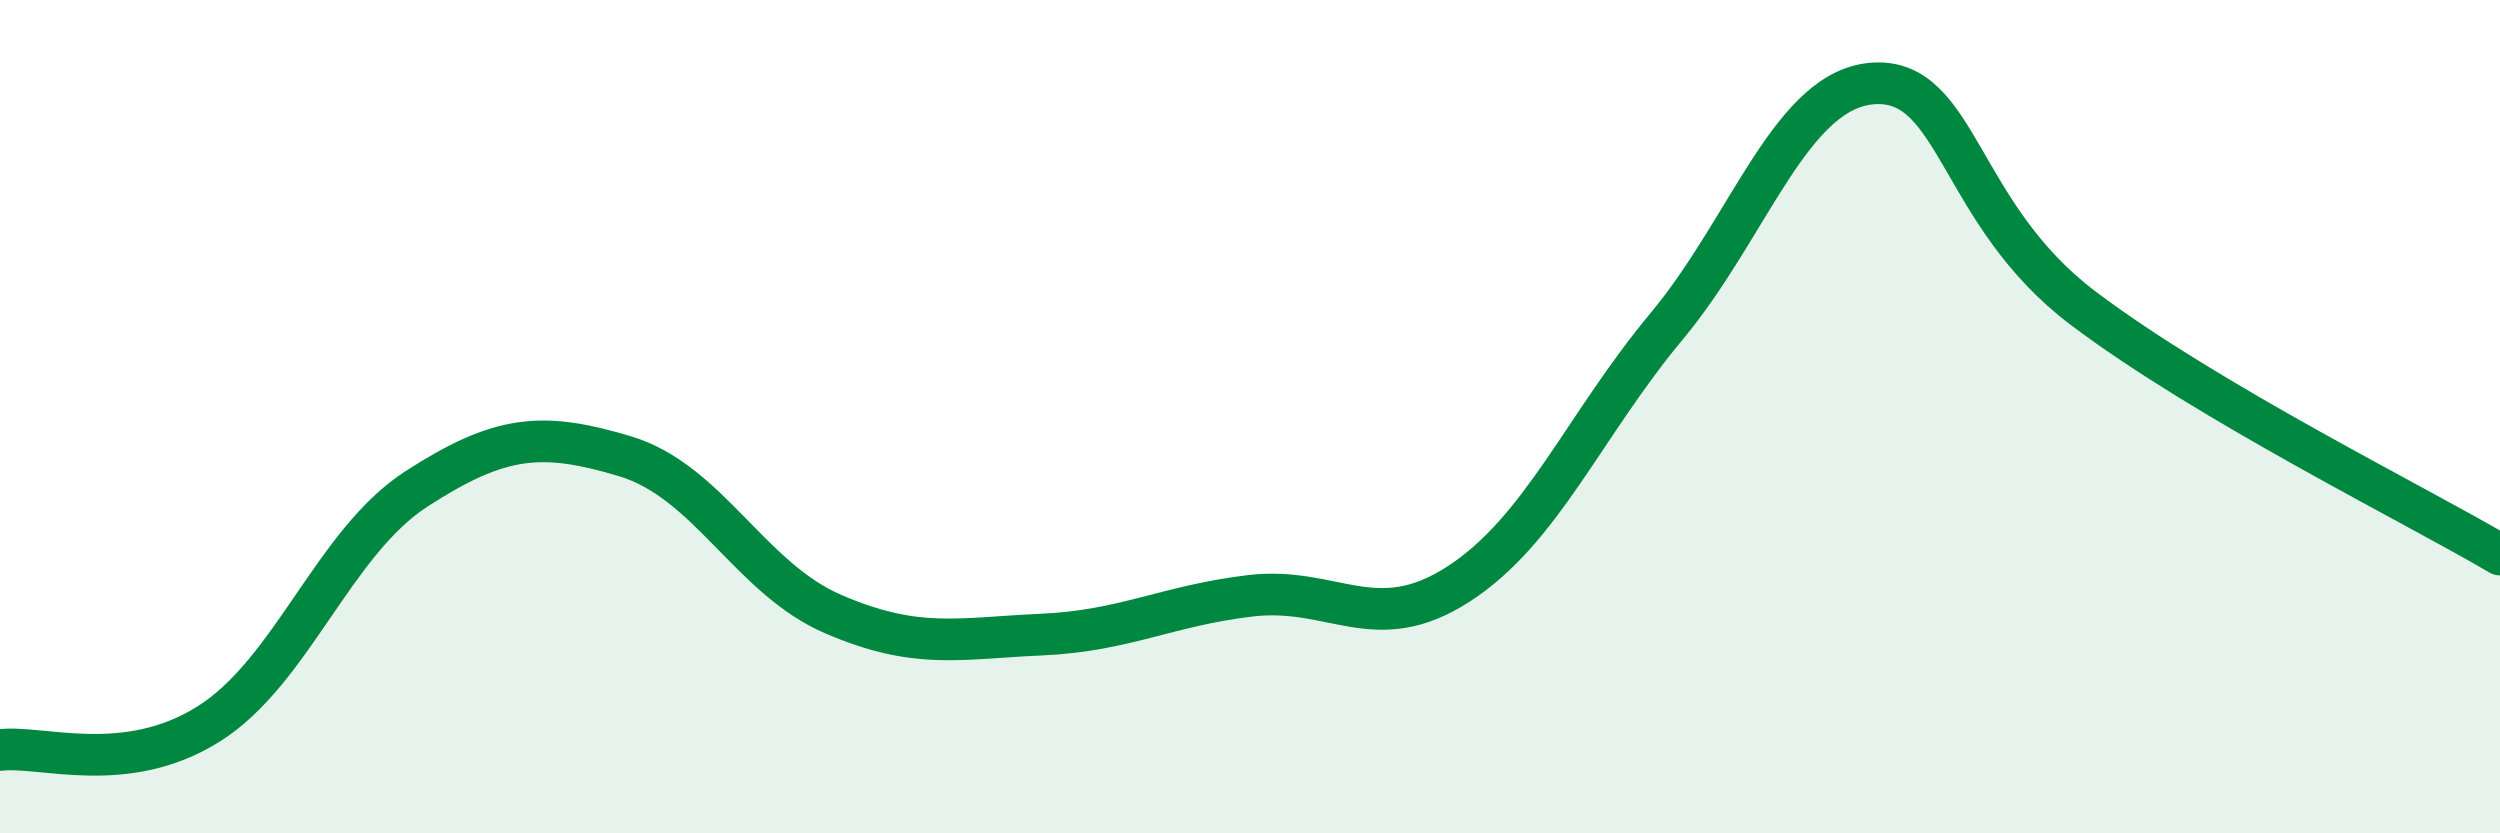 
    <svg width="60" height="20" viewBox="0 0 60 20" xmlns="http://www.w3.org/2000/svg">
      <path
        d="M 0,18 C 1,17.88 3,18.63 5,17.38 C 7,16.13 8,13.02 10,11.73 C 12,10.44 13,10.35 15,10.95 C 17,11.55 18,13.88 20,14.74 C 22,15.6 23,15.32 25,15.23 C 27,15.14 28,14.54 30,14.3 C 32,14.06 33,15.31 35,14.02 C 37,12.73 38,10.23 40,7.83 C 42,5.43 43,2.09 45,2 C 47,1.91 47,5.14 50,7.4 C 53,9.66 58,12.13 60,13.31L60 20L0 20Z"
        fill="#008740"
        opacity="0.1"
        stroke-linecap="round"
        stroke-linejoin="round"
      />
      <path
        d="M 0,18 C 1,17.88 3,18.63 5,17.38 C 7,16.13 8,13.02 10,11.73 C 12,10.44 13,10.35 15,10.95 C 17,11.55 18,13.88 20,14.74 C 22,15.6 23,15.32 25,15.23 C 27,15.14 28,14.54 30,14.3 C 32,14.06 33,15.31 35,14.02 C 37,12.73 38,10.23 40,7.83 C 42,5.43 43,2.09 45,2 C 47,1.91 47,5.14 50,7.4 C 53,9.66 58,12.13 60,13.31"
        stroke="#008740"
        stroke-width="1"
        fill="none"
        stroke-linecap="round"
        stroke-linejoin="round"
      />
    </svg>
  